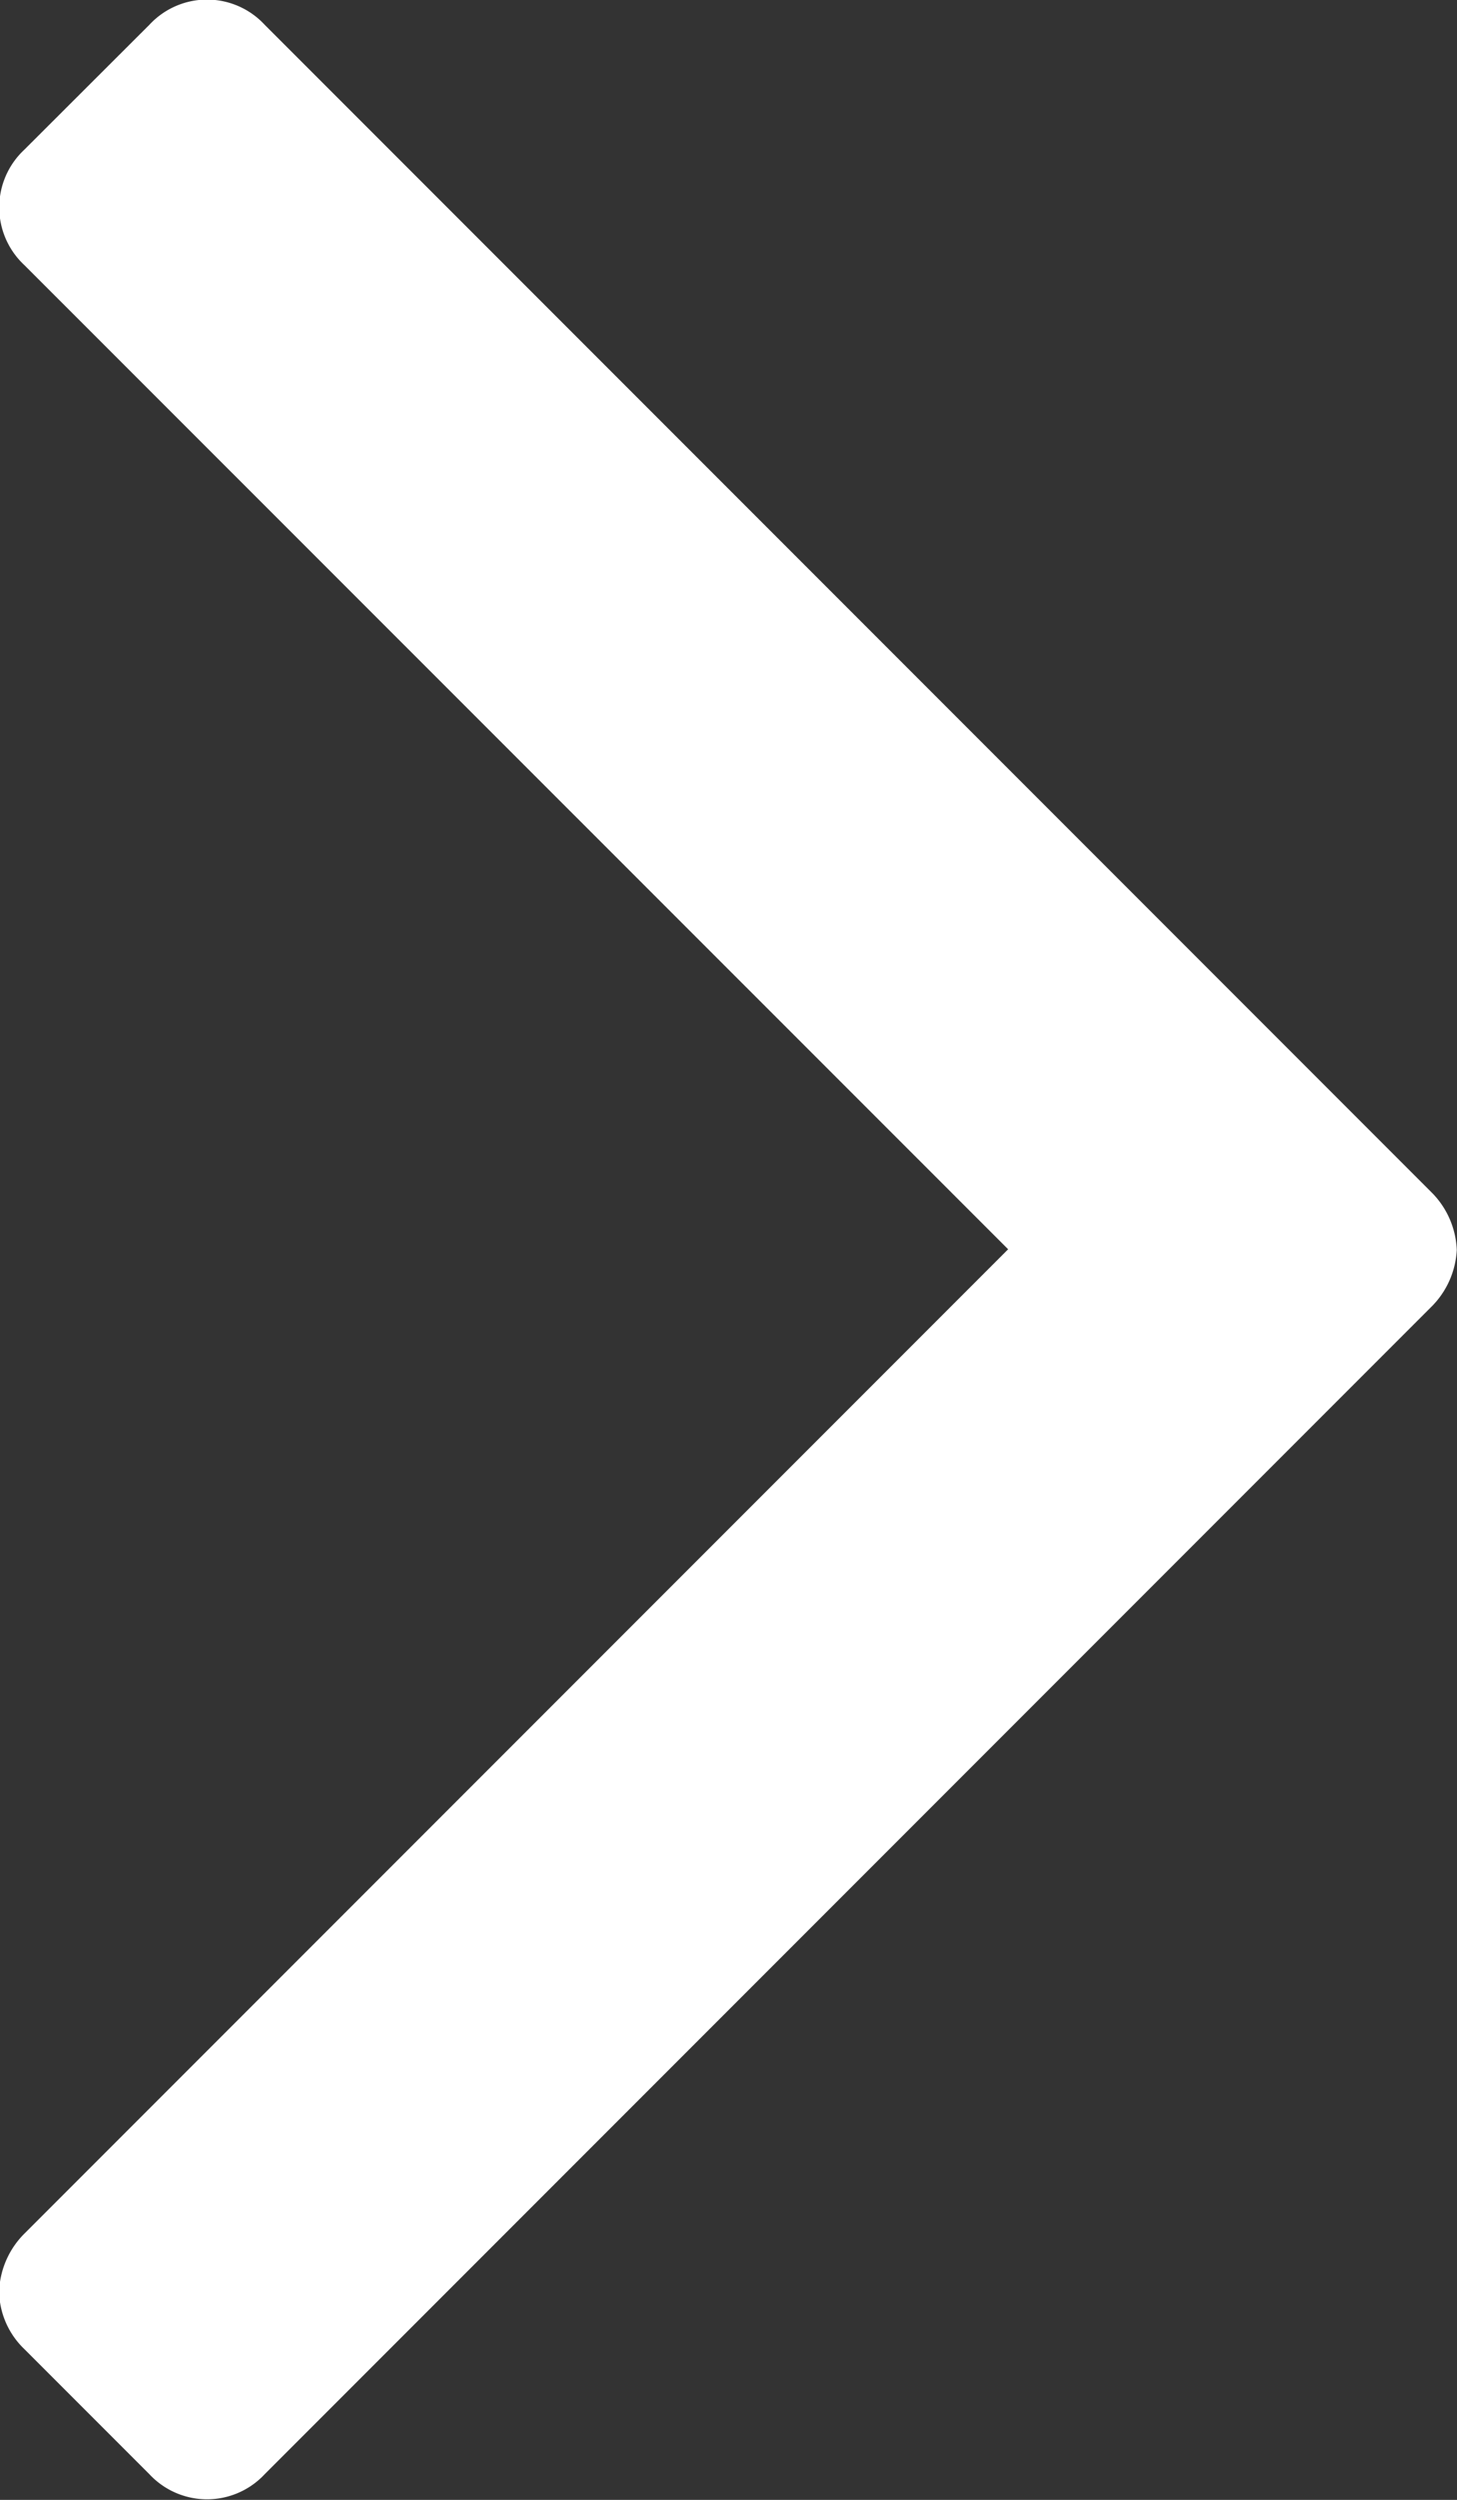 <svg xmlns="http://www.w3.org/2000/svg" width="6.492" height="11.132" viewBox="0 0 6.492 11.132">
  <rect x="0" y="0" width="6.492" height="11.132" fill="#333333" stroke="none"/>
  <path id="_" data-name="" d="M1594.065,1148.575a.384.384,0,0,0-.112-.256l-5.2-5.2a.35.35,0,0,0-.513,0l-.558.557a.351.351,0,0,0,0,.513l4.384,4.383-4.384,4.384a.384.384,0,0,0-.112.257.364.364,0,0,0,.112.256l.558.558a.351.351,0,0,0,.513,0l5.2-5.2A.385.385,0,0,0,1594.065,1148.575Z" transform="translate(-1587.574 -1143.009)" fill="#fff"/>
</svg>
